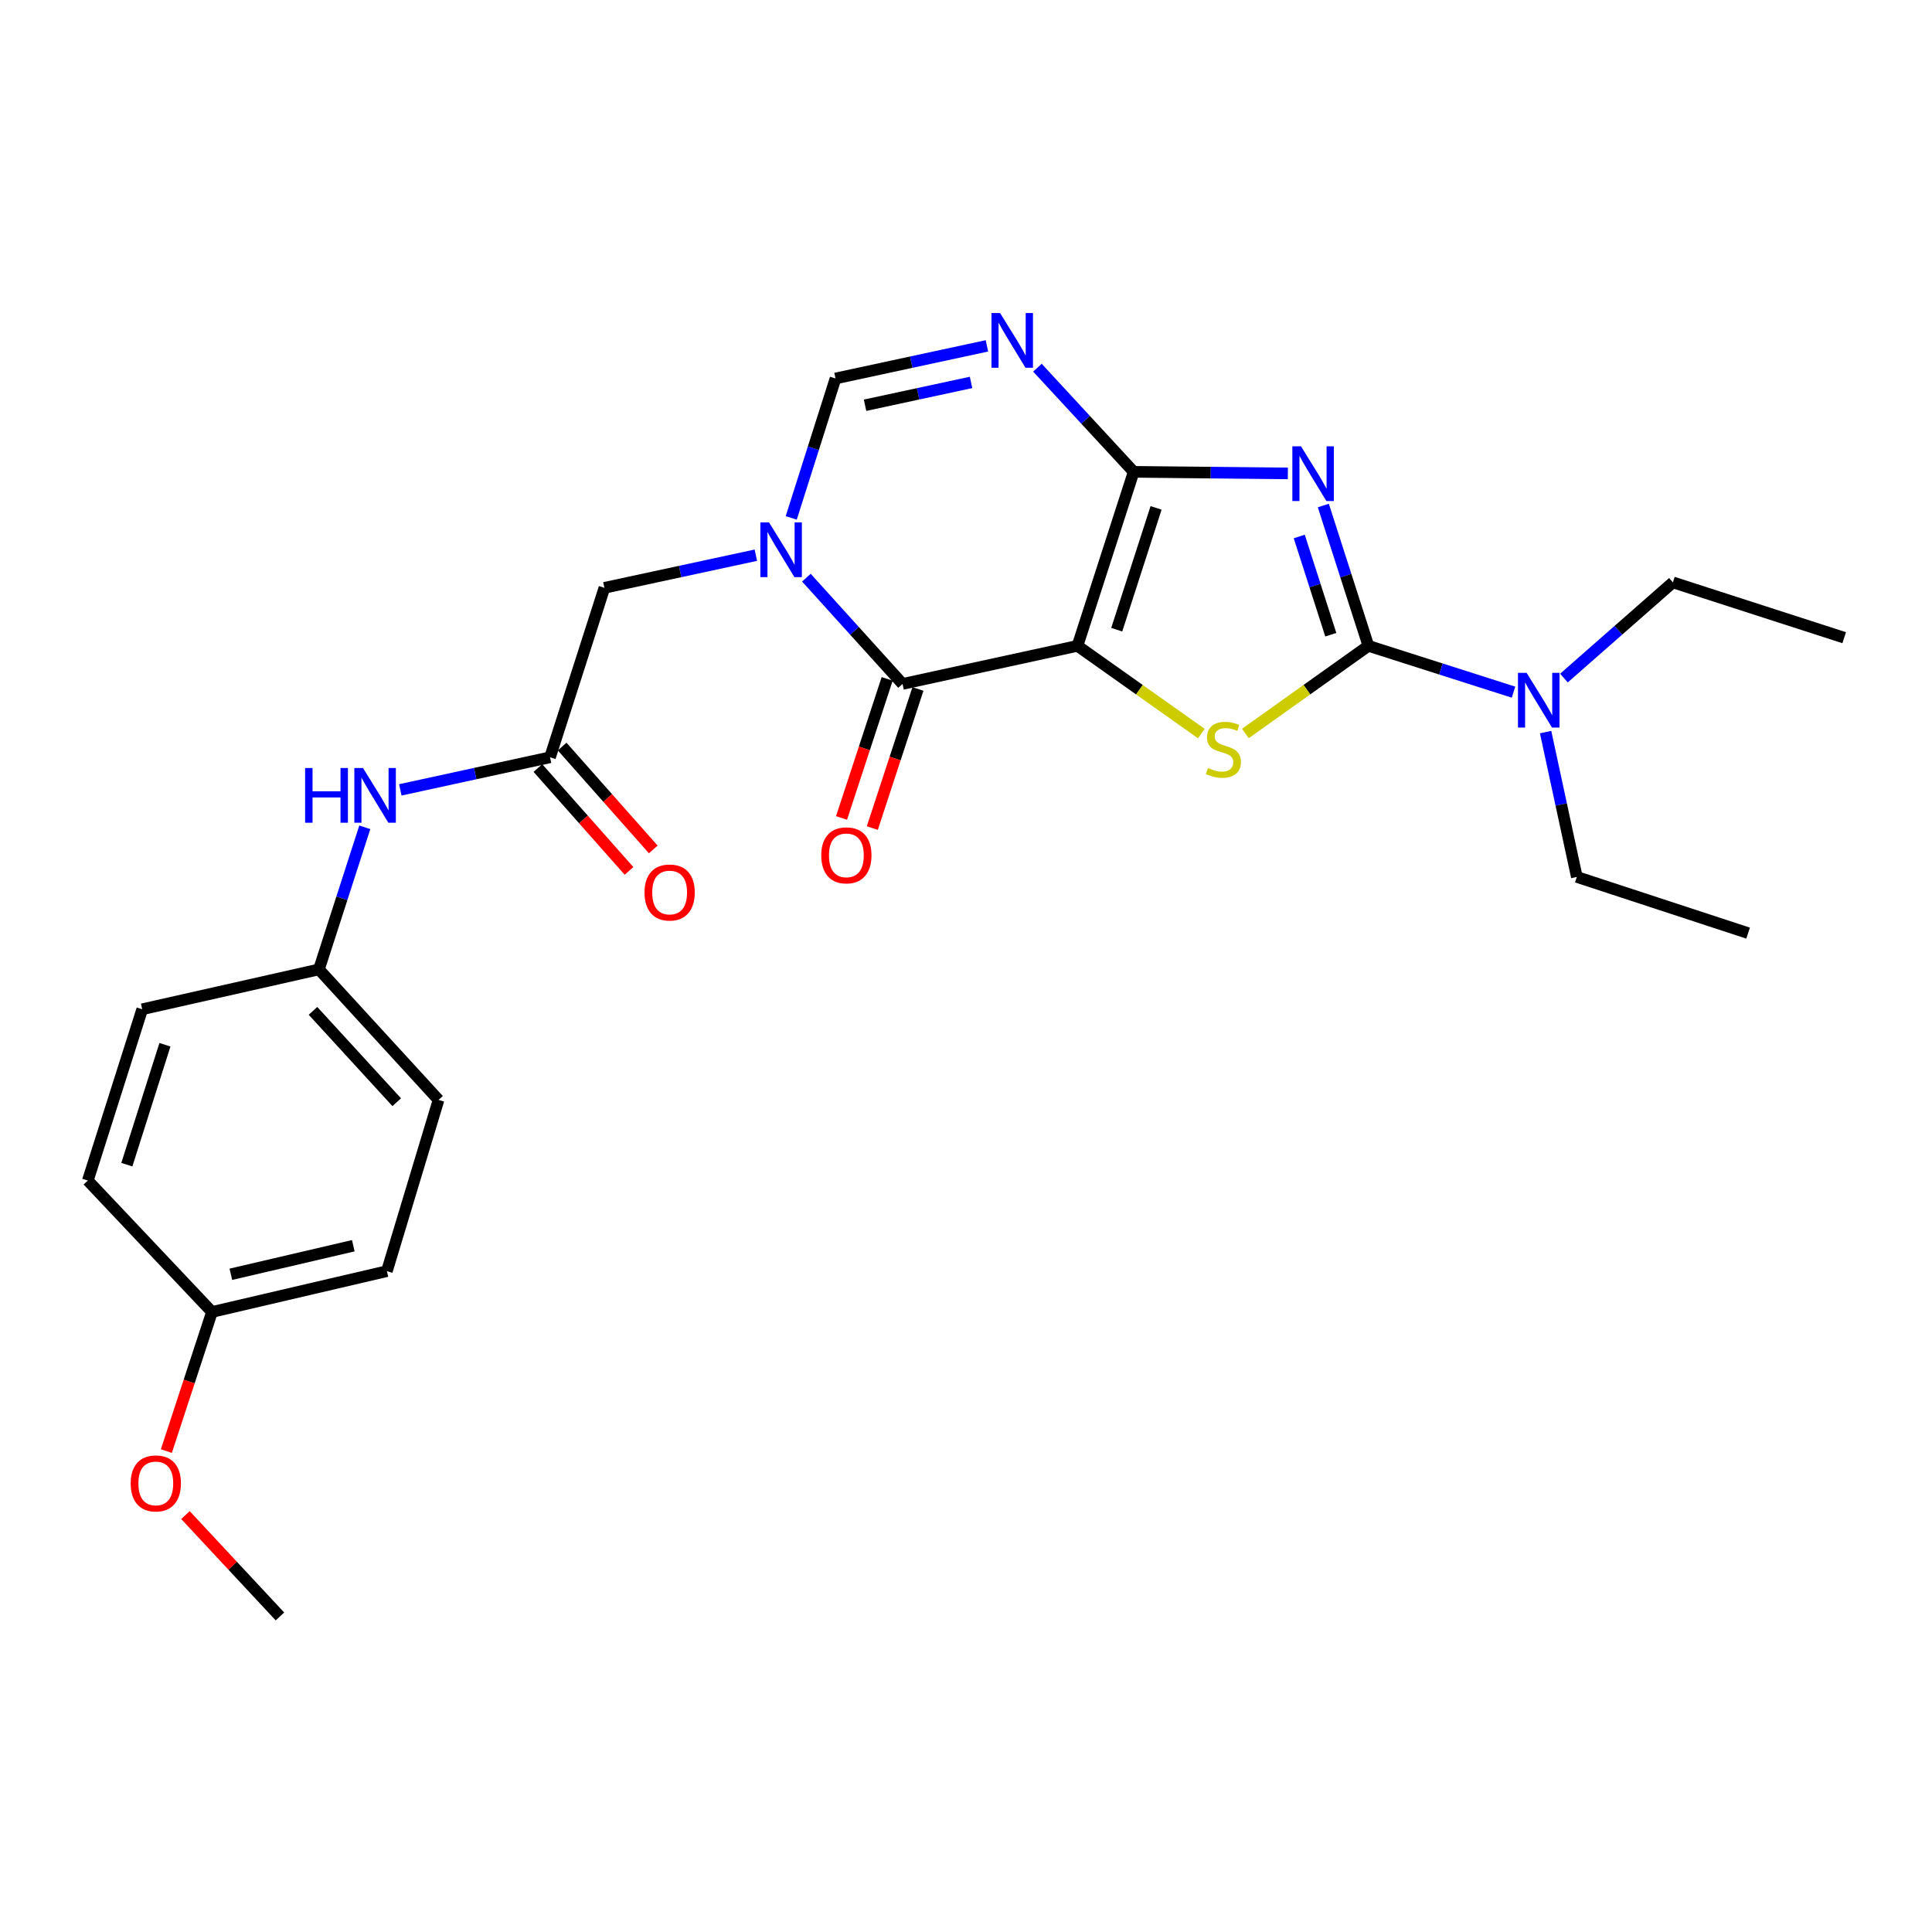 <?xml version='1.0' encoding='iso-8859-1'?>
<svg version='1.1' baseProfile='full'
              xmlns='http://www.w3.org/2000/svg'
                      xmlns:rdkit='http://www.rdkit.org/xml'
                      xmlns:xlink='http://www.w3.org/1999/xlink'
                  xml:space='preserve'
width='1000px' height='1000px' viewBox='0 0 1000 1000'>
<!-- END OF HEADER -->
<rect style='opacity:1.0;fill:#FFFFFF;stroke:none' width='1000' height='1000' x='0' y='0'> </rect>
<path class='bond-0' d='M 557.702,334.29 L 586.79,244.221' style='fill:none;fill-rule:evenodd;stroke:#000000;stroke-width:6px;stroke-linecap:butt;stroke-linejoin:miter;stroke-opacity:1' />
<path class='bond-0' d='M 578.019,325.932 L 598.381,262.884' style='fill:none;fill-rule:evenodd;stroke:#000000;stroke-width:6px;stroke-linecap:butt;stroke-linejoin:miter;stroke-opacity:1' />
<path class='bond-3' d='M 557.702,334.29 L 589.765,356.997' style='fill:none;fill-rule:evenodd;stroke:#000000;stroke-width:6px;stroke-linecap:butt;stroke-linejoin:miter;stroke-opacity:1' />
<path class='bond-3' d='M 589.765,356.997 L 621.828,379.704' style='fill:none;fill-rule:evenodd;stroke:#CCCC00;stroke-width:6px;stroke-linecap:butt;stroke-linejoin:miter;stroke-opacity:1' />
<path class='bond-4' d='M 557.702,334.29 L 467.158,353.999' style='fill:none;fill-rule:evenodd;stroke:#000000;stroke-width:6px;stroke-linecap:butt;stroke-linejoin:miter;stroke-opacity:1' />
<path class='bond-1' d='M 586.79,244.221 L 626.691,244.625' style='fill:none;fill-rule:evenodd;stroke:#000000;stroke-width:6px;stroke-linecap:butt;stroke-linejoin:miter;stroke-opacity:1' />
<path class='bond-1' d='M 626.691,244.625 L 666.592,245.03' style='fill:none;fill-rule:evenodd;stroke:#0000FF;stroke-width:6px;stroke-linecap:butt;stroke-linejoin:miter;stroke-opacity:1' />
<path class='bond-6' d='M 586.79,244.221 L 561.883,217.273' style='fill:none;fill-rule:evenodd;stroke:#000000;stroke-width:6px;stroke-linecap:butt;stroke-linejoin:miter;stroke-opacity:1' />
<path class='bond-6' d='M 561.883,217.273 L 536.975,190.324' style='fill:none;fill-rule:evenodd;stroke:#0000FF;stroke-width:6px;stroke-linecap:butt;stroke-linejoin:miter;stroke-opacity:1' />
<path class='bond-26' d='M 684.952,261.662 L 696.614,297.976' style='fill:none;fill-rule:evenodd;stroke:#0000FF;stroke-width:6px;stroke-linecap:butt;stroke-linejoin:miter;stroke-opacity:1' />
<path class='bond-26' d='M 696.614,297.976 L 708.276,334.29' style='fill:none;fill-rule:evenodd;stroke:#000000;stroke-width:6px;stroke-linecap:butt;stroke-linejoin:miter;stroke-opacity:1' />
<path class='bond-26' d='M 672.488,277.683 L 680.652,303.102' style='fill:none;fill-rule:evenodd;stroke:#0000FF;stroke-width:6px;stroke-linecap:butt;stroke-linejoin:miter;stroke-opacity:1' />
<path class='bond-26' d='M 680.652,303.102 L 688.815,328.522' style='fill:none;fill-rule:evenodd;stroke:#000000;stroke-width:6px;stroke-linecap:butt;stroke-linejoin:miter;stroke-opacity:1' />
<path class='bond-2' d='M 708.276,334.29 L 676.441,356.975' style='fill:none;fill-rule:evenodd;stroke:#000000;stroke-width:6px;stroke-linecap:butt;stroke-linejoin:miter;stroke-opacity:1' />
<path class='bond-2' d='M 676.441,356.975 L 644.606,379.661' style='fill:none;fill-rule:evenodd;stroke:#CCCC00;stroke-width:6px;stroke-linecap:butt;stroke-linejoin:miter;stroke-opacity:1' />
<path class='bond-10' d='M 708.276,334.29 L 745.834,346.276' style='fill:none;fill-rule:evenodd;stroke:#000000;stroke-width:6px;stroke-linecap:butt;stroke-linejoin:miter;stroke-opacity:1' />
<path class='bond-10' d='M 745.834,346.276 L 783.391,358.263' style='fill:none;fill-rule:evenodd;stroke:#0000FF;stroke-width:6px;stroke-linecap:butt;stroke-linejoin:miter;stroke-opacity:1' />
<path class='bond-5' d='M 467.158,353.999 L 442.272,326.503' style='fill:none;fill-rule:evenodd;stroke:#000000;stroke-width:6px;stroke-linecap:butt;stroke-linejoin:miter;stroke-opacity:1' />
<path class='bond-5' d='M 442.272,326.503 L 417.387,299.006' style='fill:none;fill-rule:evenodd;stroke:#0000FF;stroke-width:6px;stroke-linecap:butt;stroke-linejoin:miter;stroke-opacity:1' />
<path class='bond-12' d='M 459.193,351.386 L 447.384,387.382' style='fill:none;fill-rule:evenodd;stroke:#000000;stroke-width:6px;stroke-linecap:butt;stroke-linejoin:miter;stroke-opacity:1' />
<path class='bond-12' d='M 447.384,387.382 L 435.576,423.378' style='fill:none;fill-rule:evenodd;stroke:#FF0000;stroke-width:6px;stroke-linecap:butt;stroke-linejoin:miter;stroke-opacity:1' />
<path class='bond-12' d='M 475.123,356.612 L 463.315,392.608' style='fill:none;fill-rule:evenodd;stroke:#000000;stroke-width:6px;stroke-linecap:butt;stroke-linejoin:miter;stroke-opacity:1' />
<path class='bond-12' d='M 463.315,392.608 L 451.507,428.604' style='fill:none;fill-rule:evenodd;stroke:#FF0000;stroke-width:6px;stroke-linecap:butt;stroke-linejoin:miter;stroke-opacity:1' />
<path class='bond-7' d='M 409.541,268.067 L 421.002,231.983' style='fill:none;fill-rule:evenodd;stroke:#0000FF;stroke-width:6px;stroke-linecap:butt;stroke-linejoin:miter;stroke-opacity:1' />
<path class='bond-7' d='M 421.002,231.983 L 432.462,195.899' style='fill:none;fill-rule:evenodd;stroke:#000000;stroke-width:6px;stroke-linecap:butt;stroke-linejoin:miter;stroke-opacity:1' />
<path class='bond-9' d='M 391.226,287.37 L 352.033,295.816' style='fill:none;fill-rule:evenodd;stroke:#0000FF;stroke-width:6px;stroke-linecap:butt;stroke-linejoin:miter;stroke-opacity:1' />
<path class='bond-9' d='M 352.033,295.816 L 312.839,304.261' style='fill:none;fill-rule:evenodd;stroke:#000000;stroke-width:6px;stroke-linecap:butt;stroke-linejoin:miter;stroke-opacity:1' />
<path class='bond-27' d='M 510.84,179.016 L 471.651,187.458' style='fill:none;fill-rule:evenodd;stroke:#0000FF;stroke-width:6px;stroke-linecap:butt;stroke-linejoin:miter;stroke-opacity:1' />
<path class='bond-27' d='M 471.651,187.458 L 432.462,195.899' style='fill:none;fill-rule:evenodd;stroke:#000000;stroke-width:6px;stroke-linecap:butt;stroke-linejoin:miter;stroke-opacity:1' />
<path class='bond-27' d='M 502.614,197.938 L 475.182,203.847' style='fill:none;fill-rule:evenodd;stroke:#0000FF;stroke-width:6px;stroke-linecap:butt;stroke-linejoin:miter;stroke-opacity:1' />
<path class='bond-27' d='M 475.182,203.847 L 447.749,209.756' style='fill:none;fill-rule:evenodd;stroke:#000000;stroke-width:6px;stroke-linecap:butt;stroke-linejoin:miter;stroke-opacity:1' />
<path class='bond-8' d='M 284.691,391.973 L 312.839,304.261' style='fill:none;fill-rule:evenodd;stroke:#000000;stroke-width:6px;stroke-linecap:butt;stroke-linejoin:miter;stroke-opacity:1' />
<path class='bond-11' d='M 284.691,391.973 L 245.948,400.407' style='fill:none;fill-rule:evenodd;stroke:#000000;stroke-width:6px;stroke-linecap:butt;stroke-linejoin:miter;stroke-opacity:1' />
<path class='bond-11' d='M 245.948,400.407 L 207.204,408.84' style='fill:none;fill-rule:evenodd;stroke:#0000FF;stroke-width:6px;stroke-linecap:butt;stroke-linejoin:miter;stroke-opacity:1' />
<path class='bond-13' d='M 278.416,397.531 L 301.997,424.156' style='fill:none;fill-rule:evenodd;stroke:#000000;stroke-width:6px;stroke-linecap:butt;stroke-linejoin:miter;stroke-opacity:1' />
<path class='bond-13' d='M 301.997,424.156 L 325.577,450.78' style='fill:none;fill-rule:evenodd;stroke:#FF0000;stroke-width:6px;stroke-linecap:butt;stroke-linejoin:miter;stroke-opacity:1' />
<path class='bond-13' d='M 290.967,386.415 L 314.548,413.04' style='fill:none;fill-rule:evenodd;stroke:#000000;stroke-width:6px;stroke-linecap:butt;stroke-linejoin:miter;stroke-opacity:1' />
<path class='bond-13' d='M 314.548,413.04 L 338.128,439.664' style='fill:none;fill-rule:evenodd;stroke:#FF0000;stroke-width:6px;stroke-linecap:butt;stroke-linejoin:miter;stroke-opacity:1' />
<path class='bond-21' d='M 809.496,350.967 L 837.694,326.203' style='fill:none;fill-rule:evenodd;stroke:#0000FF;stroke-width:6px;stroke-linecap:butt;stroke-linejoin:miter;stroke-opacity:1' />
<path class='bond-21' d='M 837.694,326.203 L 865.892,301.439' style='fill:none;fill-rule:evenodd;stroke:#000000;stroke-width:6px;stroke-linecap:butt;stroke-linejoin:miter;stroke-opacity:1' />
<path class='bond-22' d='M 800.002,378.928 L 808.083,416.416' style='fill:none;fill-rule:evenodd;stroke:#0000FF;stroke-width:6px;stroke-linecap:butt;stroke-linejoin:miter;stroke-opacity:1' />
<path class='bond-22' d='M 808.083,416.416 L 816.163,453.904' style='fill:none;fill-rule:evenodd;stroke:#000000;stroke-width:6px;stroke-linecap:butt;stroke-linejoin:miter;stroke-opacity:1' />
<path class='bond-14' d='M 188.814,428.209 L 176.946,464.985' style='fill:none;fill-rule:evenodd;stroke:#0000FF;stroke-width:6px;stroke-linecap:butt;stroke-linejoin:miter;stroke-opacity:1' />
<path class='bond-14' d='M 176.946,464.985 L 165.078,501.761' style='fill:none;fill-rule:evenodd;stroke:#000000;stroke-width:6px;stroke-linecap:butt;stroke-linejoin:miter;stroke-opacity:1' />
<path class='bond-16' d='M 165.078,501.761 L 73.612,522.392' style='fill:none;fill-rule:evenodd;stroke:#000000;stroke-width:6px;stroke-linecap:butt;stroke-linejoin:miter;stroke-opacity:1' />
<path class='bond-17' d='M 165.078,501.761 L 226.99,569.308' style='fill:none;fill-rule:evenodd;stroke:#000000;stroke-width:6px;stroke-linecap:butt;stroke-linejoin:miter;stroke-opacity:1' />
<path class='bond-17' d='M 162.005,523.221 L 205.343,570.504' style='fill:none;fill-rule:evenodd;stroke:#000000;stroke-width:6px;stroke-linecap:butt;stroke-linejoin:miter;stroke-opacity:1' />
<path class='bond-15' d='M 109.723,679.067 L 200.258,657.942' style='fill:none;fill-rule:evenodd;stroke:#000000;stroke-width:6px;stroke-linecap:butt;stroke-linejoin:miter;stroke-opacity:1' />
<path class='bond-15' d='M 119.494,659.571 L 182.868,644.784' style='fill:none;fill-rule:evenodd;stroke:#000000;stroke-width:6px;stroke-linecap:butt;stroke-linejoin:miter;stroke-opacity:1' />
<path class='bond-20' d='M 109.723,679.067 L 97.914,715.072' style='fill:none;fill-rule:evenodd;stroke:#000000;stroke-width:6px;stroke-linecap:butt;stroke-linejoin:miter;stroke-opacity:1' />
<path class='bond-20' d='M 97.914,715.072 L 86.106,751.077' style='fill:none;fill-rule:evenodd;stroke:#FF0000;stroke-width:6px;stroke-linecap:butt;stroke-linejoin:miter;stroke-opacity:1' />
<path class='bond-28' d='M 109.723,679.067 L 45.455,611.054' style='fill:none;fill-rule:evenodd;stroke:#000000;stroke-width:6px;stroke-linecap:butt;stroke-linejoin:miter;stroke-opacity:1' />
<path class='bond-19' d='M 73.612,522.392 L 45.455,611.054' style='fill:none;fill-rule:evenodd;stroke:#000000;stroke-width:6px;stroke-linecap:butt;stroke-linejoin:miter;stroke-opacity:1' />
<path class='bond-19' d='M 85.367,540.766 L 65.657,602.829' style='fill:none;fill-rule:evenodd;stroke:#000000;stroke-width:6px;stroke-linecap:butt;stroke-linejoin:miter;stroke-opacity:1' />
<path class='bond-18' d='M 226.99,569.308 L 200.258,657.942' style='fill:none;fill-rule:evenodd;stroke:#000000;stroke-width:6px;stroke-linecap:butt;stroke-linejoin:miter;stroke-opacity:1' />
<path class='bond-23' d='M 96,784.207 L 120.447,810.441' style='fill:none;fill-rule:evenodd;stroke:#FF0000;stroke-width:6px;stroke-linecap:butt;stroke-linejoin:miter;stroke-opacity:1' />
<path class='bond-23' d='M 120.447,810.441 L 144.894,836.674' style='fill:none;fill-rule:evenodd;stroke:#000000;stroke-width:6px;stroke-linecap:butt;stroke-linejoin:miter;stroke-opacity:1' />
<path class='bond-24' d='M 865.892,301.439 L 954.545,330.071' style='fill:none;fill-rule:evenodd;stroke:#000000;stroke-width:6px;stroke-linecap:butt;stroke-linejoin:miter;stroke-opacity:1' />
<path class='bond-25' d='M 816.163,453.904 L 904.817,482.983' style='fill:none;fill-rule:evenodd;stroke:#000000;stroke-width:6px;stroke-linecap:butt;stroke-linejoin:miter;stroke-opacity:1' />
<path  class='atom-2' d='M 673.394 231.002
L 682.674 246.002
Q 683.594 247.482, 685.074 250.162
Q 686.554 252.842, 686.634 253.002
L 686.634 231.002
L 690.394 231.002
L 690.394 259.322
L 686.514 259.322
L 676.554 242.922
Q 675.394 241.002, 674.154 238.802
Q 672.954 236.602, 672.594 235.922
L 672.594 259.322
L 668.914 259.322
L 668.914 231.002
L 673.394 231.002
' fill='#0000FF'/>
<path  class='atom-4' d='M 625.222 397.493
Q 625.542 397.613, 626.862 398.173
Q 628.182 398.733, 629.622 399.093
Q 631.102 399.413, 632.542 399.413
Q 635.222 399.413, 636.782 398.133
Q 638.342 396.813, 638.342 394.533
Q 638.342 392.973, 637.542 392.013
Q 636.782 391.053, 635.582 390.533
Q 634.382 390.013, 632.382 389.413
Q 629.862 388.653, 628.342 387.933
Q 626.862 387.213, 625.782 385.693
Q 624.742 384.173, 624.742 381.613
Q 624.742 378.053, 627.142 375.853
Q 629.582 373.653, 634.382 373.653
Q 637.662 373.653, 641.382 375.213
L 640.462 378.293
Q 637.062 376.893, 634.502 376.893
Q 631.742 376.893, 630.222 378.053
Q 628.702 379.173, 628.742 381.133
Q 628.742 382.653, 629.502 383.573
Q 630.302 384.493, 631.422 385.013
Q 632.582 385.533, 634.502 386.133
Q 637.062 386.933, 638.582 387.733
Q 640.102 388.533, 641.182 390.173
Q 642.302 391.773, 642.302 394.533
Q 642.302 398.453, 639.662 400.573
Q 637.062 402.653, 632.702 402.653
Q 630.182 402.653, 628.262 402.093
Q 626.382 401.573, 624.142 400.653
L 625.222 397.493
' fill='#CCCC00'/>
<path  class='atom-6' d='M 398.045 270.392
L 407.325 285.392
Q 408.245 286.872, 409.725 289.552
Q 411.205 292.232, 411.285 292.392
L 411.285 270.392
L 415.045 270.392
L 415.045 298.712
L 411.165 298.712
L 401.205 282.312
Q 400.045 280.392, 398.805 278.192
Q 397.605 275.992, 397.245 275.312
L 397.245 298.712
L 393.565 298.712
L 393.565 270.392
L 398.045 270.392
' fill='#0000FF'/>
<path  class='atom-7' d='M 517.659 162.039
L 526.939 177.039
Q 527.859 178.519, 529.339 181.199
Q 530.819 183.879, 530.899 184.039
L 530.899 162.039
L 534.659 162.039
L 534.659 190.359
L 530.779 190.359
L 520.819 173.959
Q 519.659 172.039, 518.419 169.839
Q 517.219 167.639, 516.859 166.959
L 516.859 190.359
L 513.179 190.359
L 513.179 162.039
L 517.659 162.039
' fill='#0000FF'/>
<path  class='atom-11' d='M 790.185 348.269
L 799.465 363.269
Q 800.385 364.749, 801.865 367.429
Q 803.345 370.109, 803.425 370.269
L 803.425 348.269
L 807.185 348.269
L 807.185 376.589
L 803.305 376.589
L 793.345 360.189
Q 792.185 358.269, 790.945 356.069
Q 789.745 353.869, 789.385 353.189
L 789.385 376.589
L 785.705 376.589
L 785.705 348.269
L 790.185 348.269
' fill='#0000FF'/>
<path  class='atom-12' d='M 157.927 397.522
L 161.767 397.522
L 161.767 409.562
L 176.247 409.562
L 176.247 397.522
L 180.087 397.522
L 180.087 425.842
L 176.247 425.842
L 176.247 412.762
L 161.767 412.762
L 161.767 425.842
L 157.927 425.842
L 157.927 397.522
' fill='#0000FF'/>
<path  class='atom-12' d='M 187.887 397.522
L 197.167 412.522
Q 198.087 414.002, 199.567 416.682
Q 201.047 419.362, 201.127 419.522
L 201.127 397.522
L 204.887 397.522
L 204.887 425.842
L 201.007 425.842
L 191.047 409.442
Q 189.887 407.522, 188.647 405.322
Q 187.447 403.122, 187.087 402.442
L 187.087 425.842
L 183.407 425.842
L 183.407 397.522
L 187.887 397.522
' fill='#0000FF'/>
<path  class='atom-13' d='M 425.079 442.723
Q 425.079 435.923, 428.439 432.123
Q 431.799 428.323, 438.079 428.323
Q 444.359 428.323, 447.719 432.123
Q 451.079 435.923, 451.079 442.723
Q 451.079 449.603, 447.679 453.523
Q 444.279 457.403, 438.079 457.403
Q 431.839 457.403, 428.439 453.523
Q 425.079 449.643, 425.079 442.723
M 438.079 454.203
Q 442.399 454.203, 444.719 451.323
Q 447.079 448.403, 447.079 442.723
Q 447.079 437.163, 444.719 434.363
Q 442.399 431.523, 438.079 431.523
Q 433.759 431.523, 431.399 434.323
Q 429.079 437.123, 429.079 442.723
Q 429.079 448.443, 431.399 451.323
Q 433.759 454.203, 438.079 454.203
' fill='#FF0000'/>
<path  class='atom-14' d='M 333.603 461.957
Q 333.603 455.157, 336.963 451.357
Q 340.323 447.557, 346.603 447.557
Q 352.883 447.557, 356.243 451.357
Q 359.603 455.157, 359.603 461.957
Q 359.603 468.837, 356.203 472.757
Q 352.803 476.637, 346.603 476.637
Q 340.363 476.637, 336.963 472.757
Q 333.603 468.877, 333.603 461.957
M 346.603 473.437
Q 350.923 473.437, 353.243 470.557
Q 355.603 467.637, 355.603 461.957
Q 355.603 456.397, 353.243 453.597
Q 350.923 450.757, 346.603 450.757
Q 342.283 450.757, 339.923 453.557
Q 337.603 456.357, 337.603 461.957
Q 337.603 467.677, 339.923 470.557
Q 342.283 473.437, 346.603 473.437
' fill='#FF0000'/>
<path  class='atom-21' d='M 67.644 767.809
Q 67.644 761.009, 71.004 757.209
Q 74.364 753.409, 80.644 753.409
Q 86.924 753.409, 90.284 757.209
Q 93.644 761.009, 93.644 767.809
Q 93.644 774.689, 90.244 778.609
Q 86.844 782.489, 80.644 782.489
Q 74.404 782.489, 71.004 778.609
Q 67.644 774.729, 67.644 767.809
M 80.644 779.289
Q 84.964 779.289, 87.284 776.409
Q 89.644 773.489, 89.644 767.809
Q 89.644 762.249, 87.284 759.449
Q 84.964 756.609, 80.644 756.609
Q 76.324 756.609, 73.964 759.409
Q 71.644 762.209, 71.644 767.809
Q 71.644 773.529, 73.964 776.409
Q 76.324 779.289, 80.644 779.289
' fill='#FF0000'/>
</svg>

